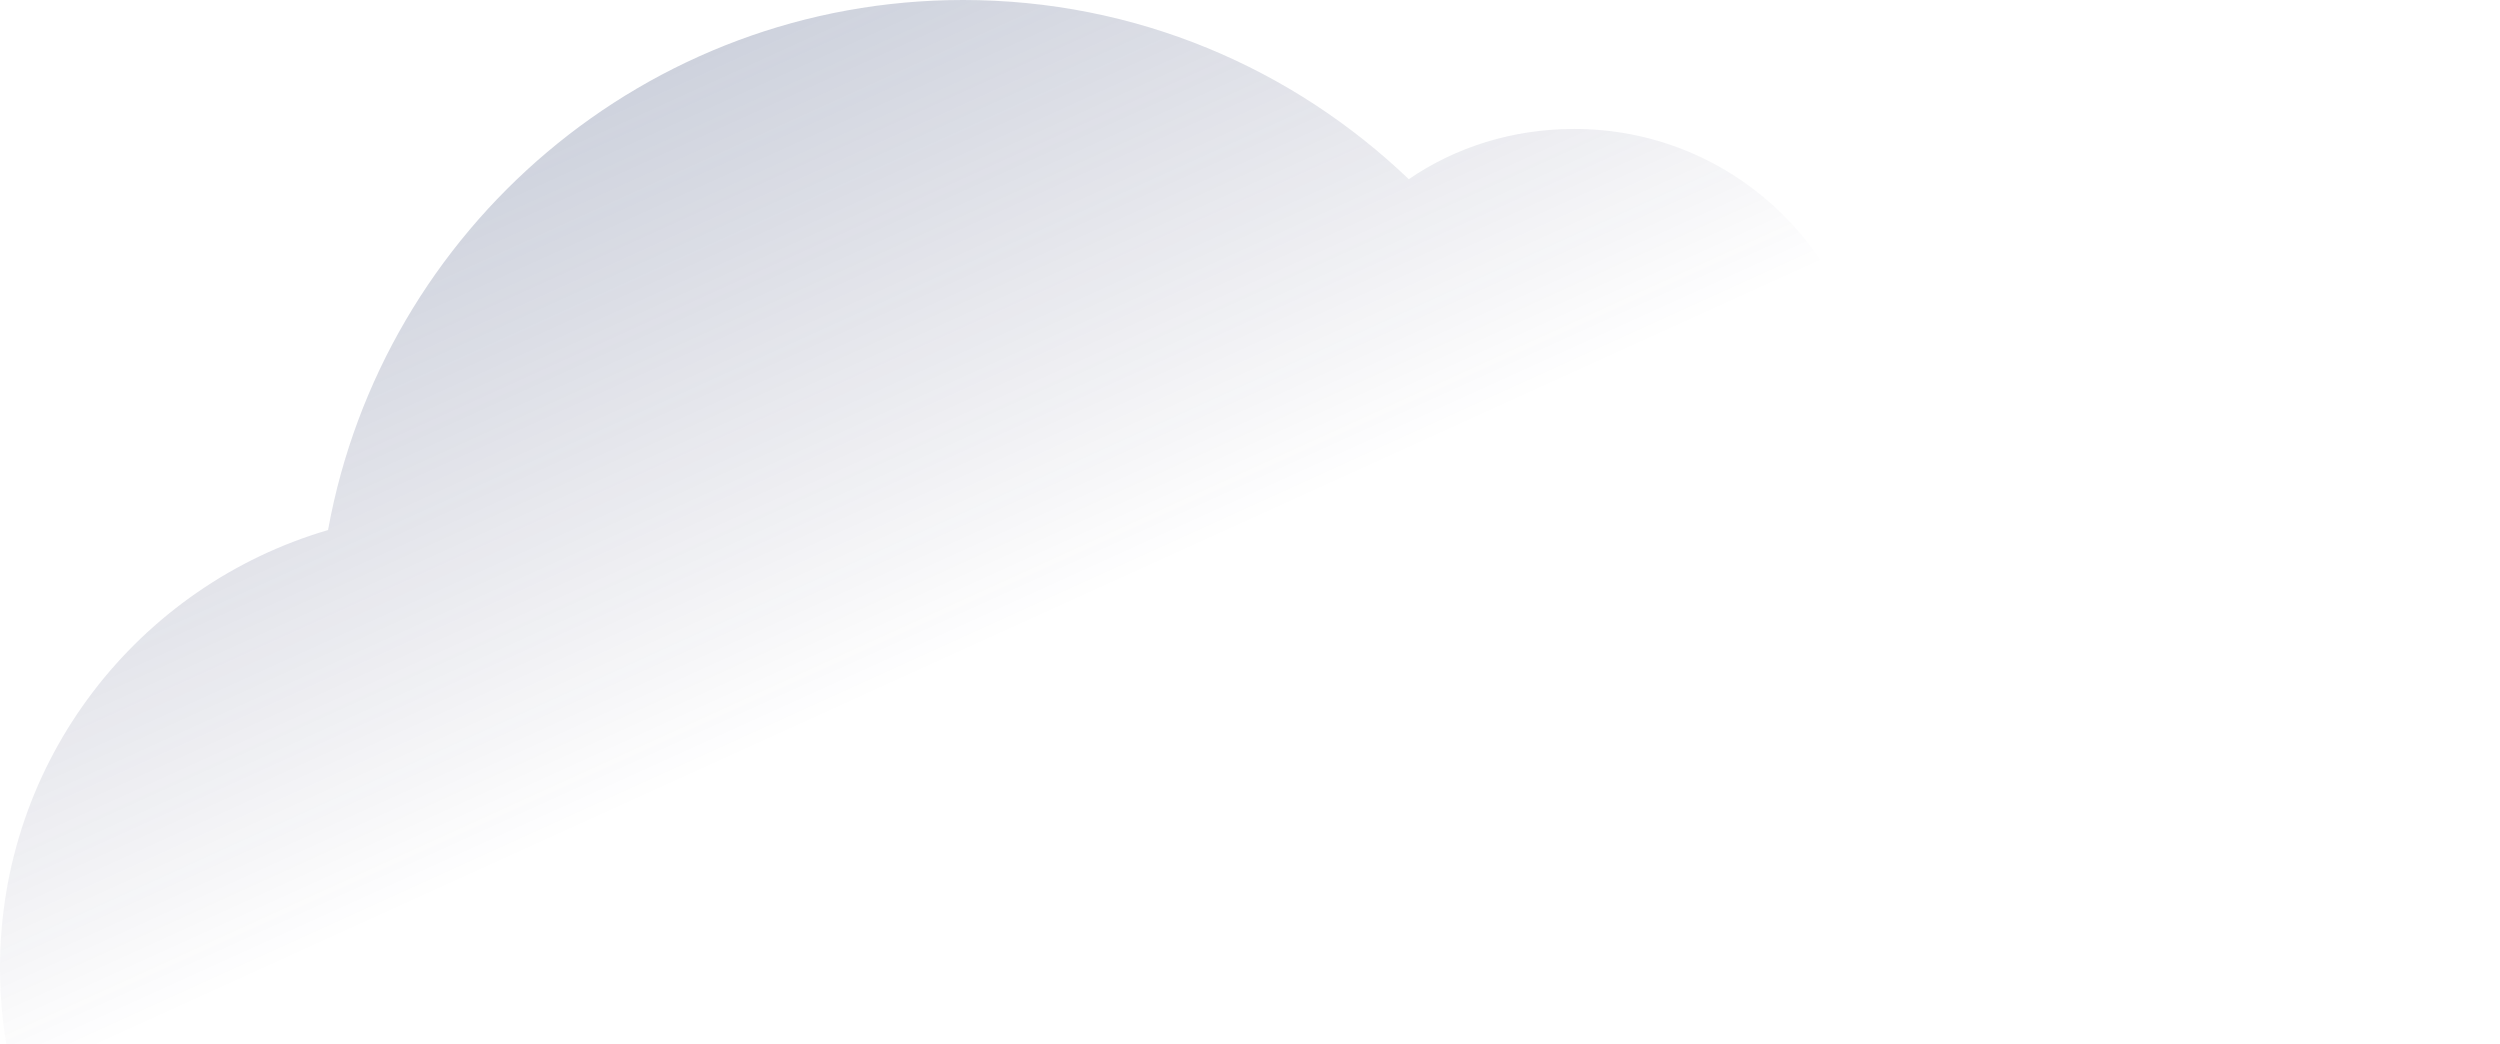 <svg width="972" height="406" viewBox="0 0 972 406" fill="none" xmlns="http://www.w3.org/2000/svg">
<path opacity="0.3" d="M-3.38554e-05 376.322C-3.38554e-05 295.577 53.869 227.658 127.542 206.087C148.798 88.906 251.297 0 374.472 0C441.739 0 502.597 26.527 547.733 69.667C566.077 57.133 588.209 50.138 612.086 50.138C671.781 50.138 720.701 95.32 726.815 153.618C738.463 151.578 750.402 150.412 762.923 150.412C878.236 150.412 972 243.982 972 359.705C972 475.43 878.526 569 762.923 569C735.552 569 709.344 563.754 685.466 554.133H171.22C76.001 550.345 -3.38554e-05 472.224 -3.38554e-05 376.322Z" fill="url(#paint0_linear_10143_176772)"/>
<defs>
<linearGradient id="paint0_linear_10143_176772" x1="512.623" y1="192.103" x2="373.766" y2="-113.278" gradientUnits="userSpaceOnUse">
<stop stop-color="#1F1D4F" stop-opacity="0"/>
<stop offset="1" stop-color="#2B4574"/>
</linearGradient>
</defs>
</svg>
